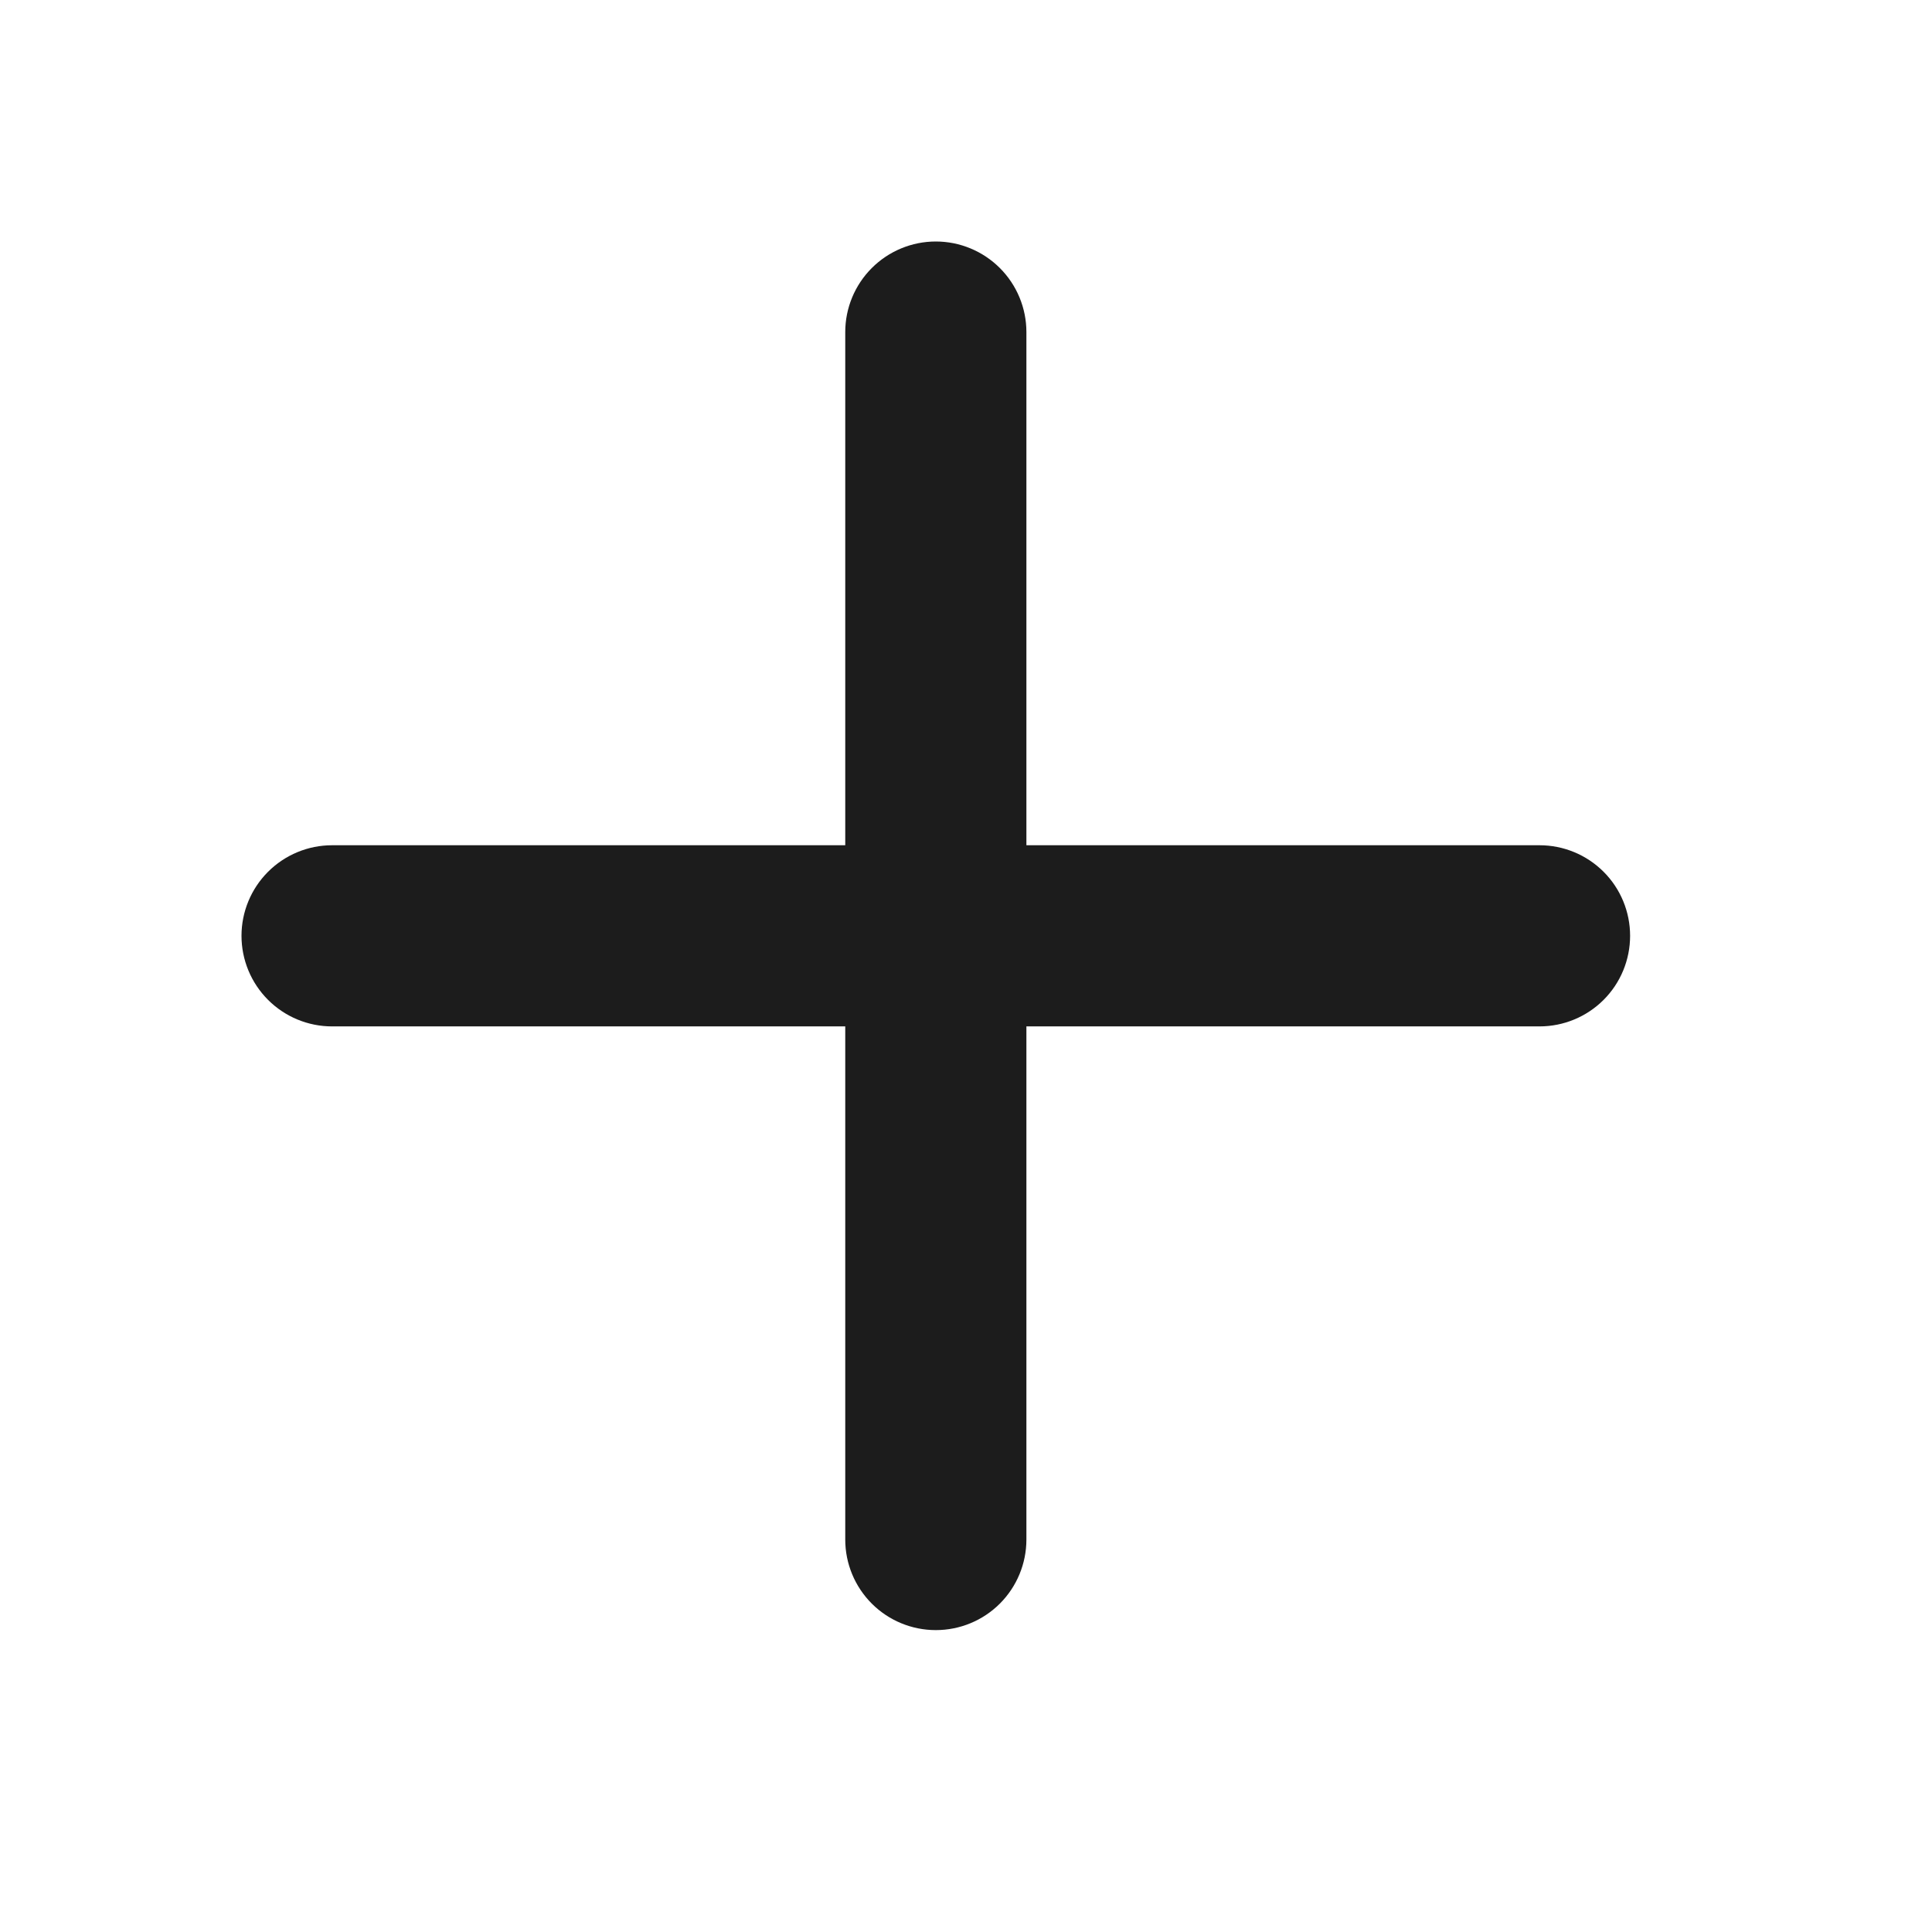 <svg width="38" height="38" viewBox="0 0 38 38" fill="none" xmlns="http://www.w3.org/2000/svg">
<path d="M18.406 4.75C18.879 4.75 19.332 4.938 19.666 5.272C20 5.606 20.188 6.059 20.188 6.531V16.625H30.281C30.754 16.625 31.207 16.813 31.541 17.147C31.875 17.481 32.062 17.934 32.062 18.406C32.062 18.879 31.875 19.332 31.541 19.666C31.207 20 30.754 20.188 30.281 20.188H20.188V30.281C20.188 30.754 20 31.207 19.666 31.541C19.332 31.875 18.879 32.062 18.406 32.062C17.934 32.062 17.481 31.875 17.147 31.541C16.813 31.207 16.625 30.754 16.625 30.281V20.188H6.531C6.059 20.188 5.606 20 5.272 19.666C4.938 19.332 4.75 18.879 4.75 18.406C4.75 17.934 4.938 17.481 5.272 17.147C5.606 16.813 6.059 16.625 6.531 16.625H16.625V6.531C16.625 6.059 16.813 5.606 17.147 5.272C17.481 4.938 17.934 4.75 18.406 4.75Z" fill="#1C1C1C"/>
</svg>
